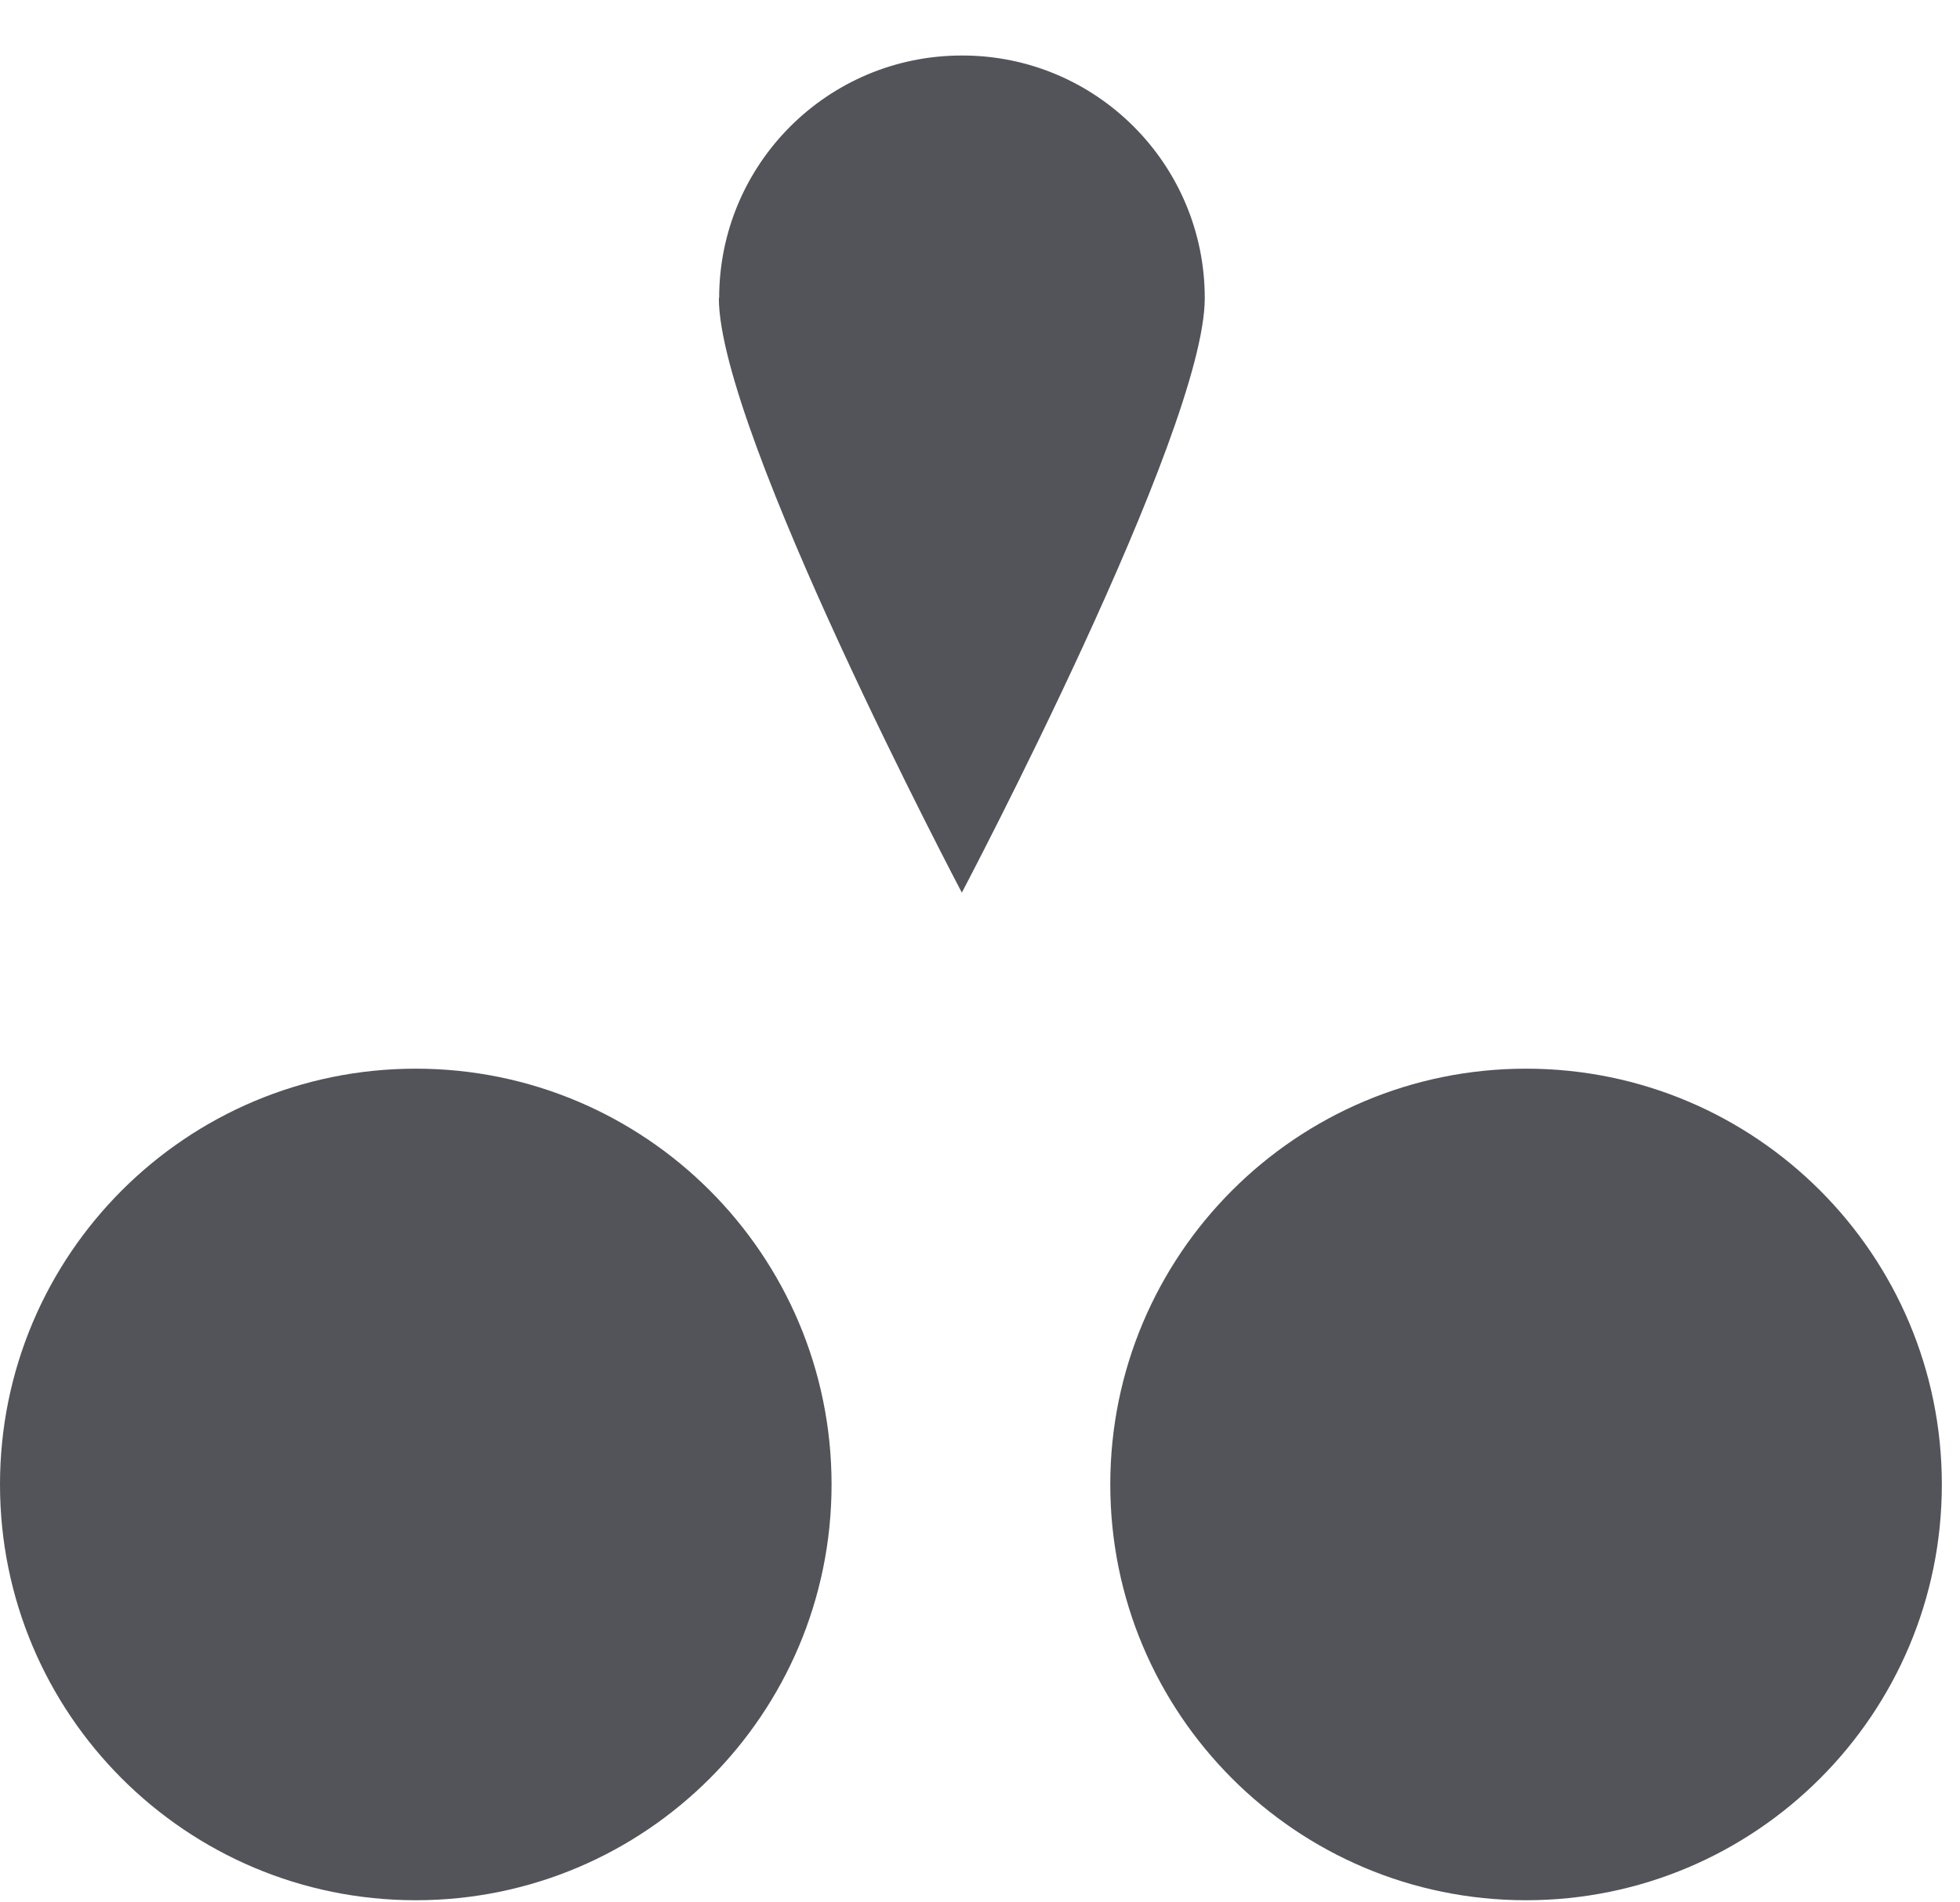 <svg width="34" height="33" viewBox="0 0 34 33" fill="none" xmlns="http://www.w3.org/2000/svg">
<path d="M12.47 5.172C12.47 7.498 16.685 15.484 16.685 15.484C16.685 15.484 20.899 7.498 20.899 5.172C20.899 2.846 19.011 0.958 16.685 0.963C14.358 0.963 12.475 2.846 12.475 5.172H12.47Z" fill="#535459"/>
<path d="M26.472 32.963C30.456 32.963 33.685 29.734 33.685 25.751C33.685 21.767 30.456 18.538 26.472 18.538C22.489 18.538 19.26 21.767 19.26 25.751C19.26 29.734 22.489 32.963 26.472 32.963Z" fill="#535459"/>
<path d="M7.212 32.963C11.196 32.963 14.425 29.734 14.425 25.751C14.425 21.767 11.196 18.538 7.212 18.538C3.229 18.538 0 21.767 0 25.751C0 29.734 3.229 32.963 7.212 32.963Z" fill="#535459"/>
</svg>
